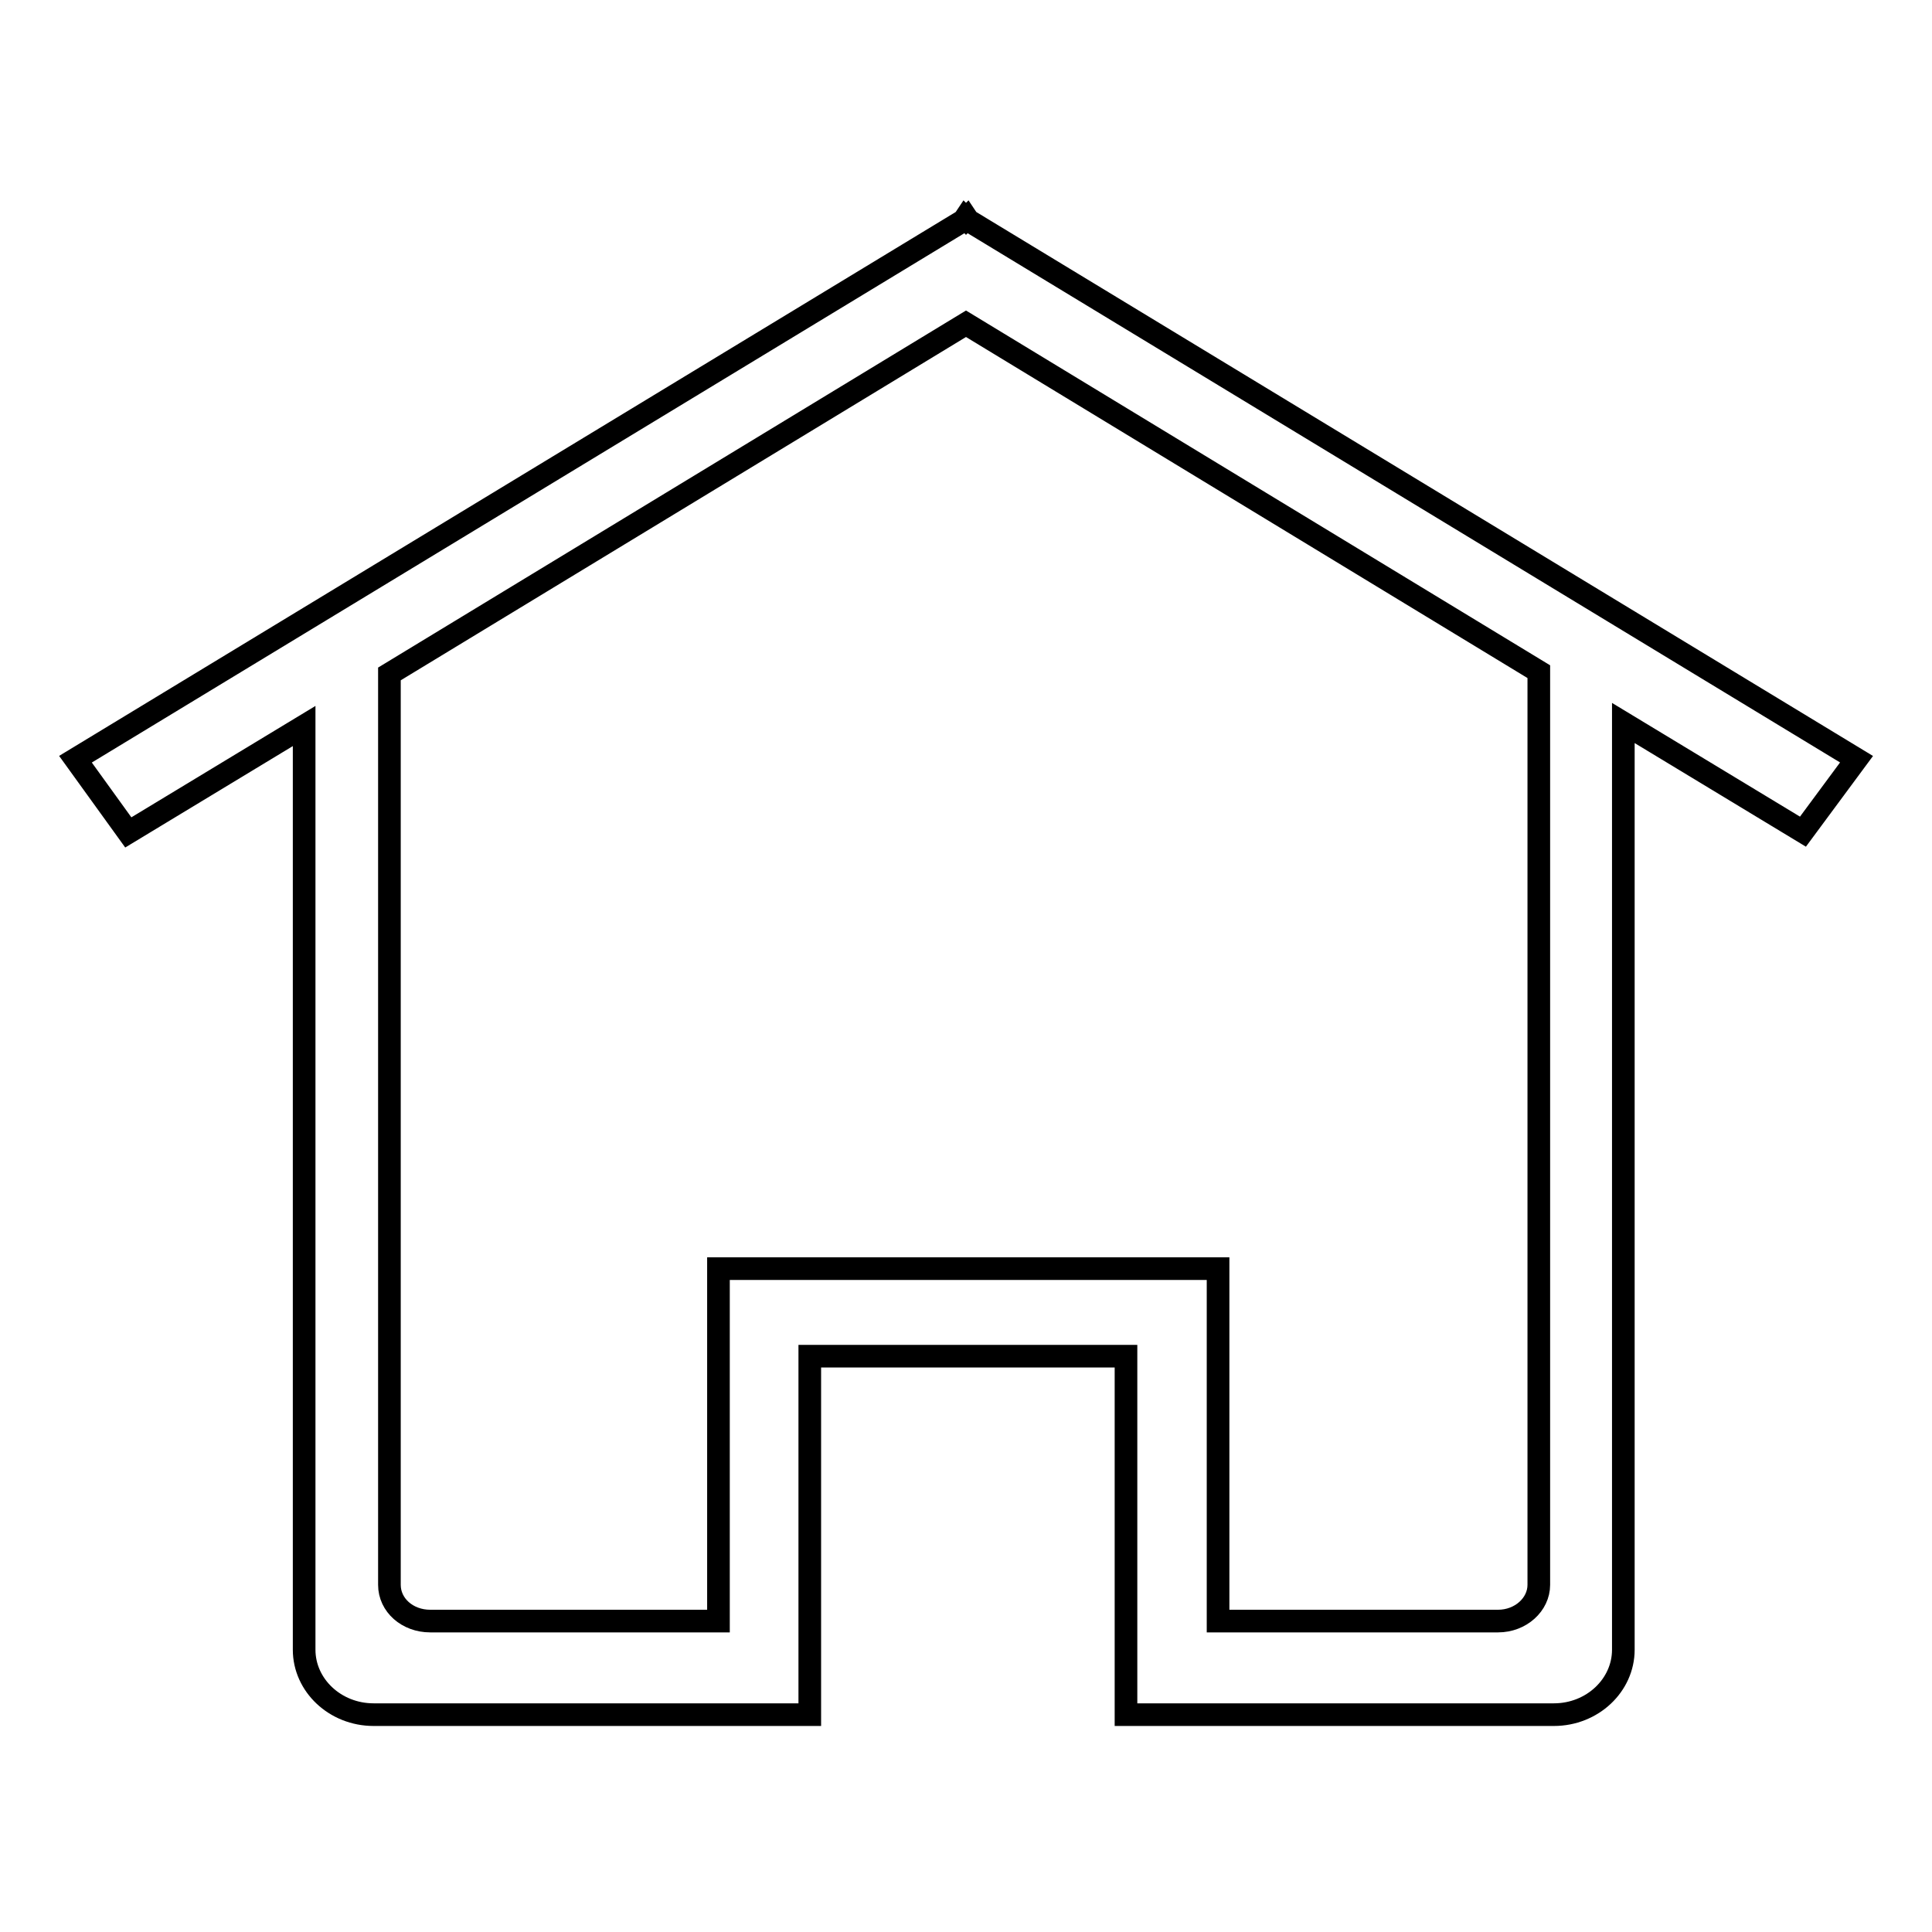 <?xml version="1.0" encoding="utf-8"?>
<!-- Svg Vector Icons : http://www.onlinewebfonts.com/icon -->
<!DOCTYPE svg PUBLIC "-//W3C//DTD SVG 1.1//EN" "http://www.w3.org/Graphics/SVG/1.1/DTD/svg11.dtd">
<svg version="1.1" xmlns="http://www.w3.org/2000/svg" xmlns:xlink="http://www.w3.org/1999/xlink" x="0px" y="0px" viewBox="0 0 256 256" enable-background="new 0 0 256 256" xml:space="preserve">
<g><g><path stroke-width="3" fill-opacity="0" stroke="#000000"  d="M246,100.6L128.3,29.2l-0.2-0.3L128,29l-0.1-0.1l-0.2,0.3L10,100.6l7,9.7l23.3-14.1v122.4c0,4.7,4.1,8.6,9.2,8.6h45.6h4.6h7.6v-47.5h41.9v47.5h8.1h4h44.6c5.1,0,9.2-3.9,9.2-8.6V95.8l23.8,14.4L246,100.6z M95.2,168.1v46.7H57c-3,0-5.4-2.1-5.4-4.8V89.3L128,42.9L203.9,89V210c0,2.6-2.4,4.8-5.4,4.8h-37.1v-46.7L95.2,168.1L95.2,168.1z"/></g></g>
</svg>